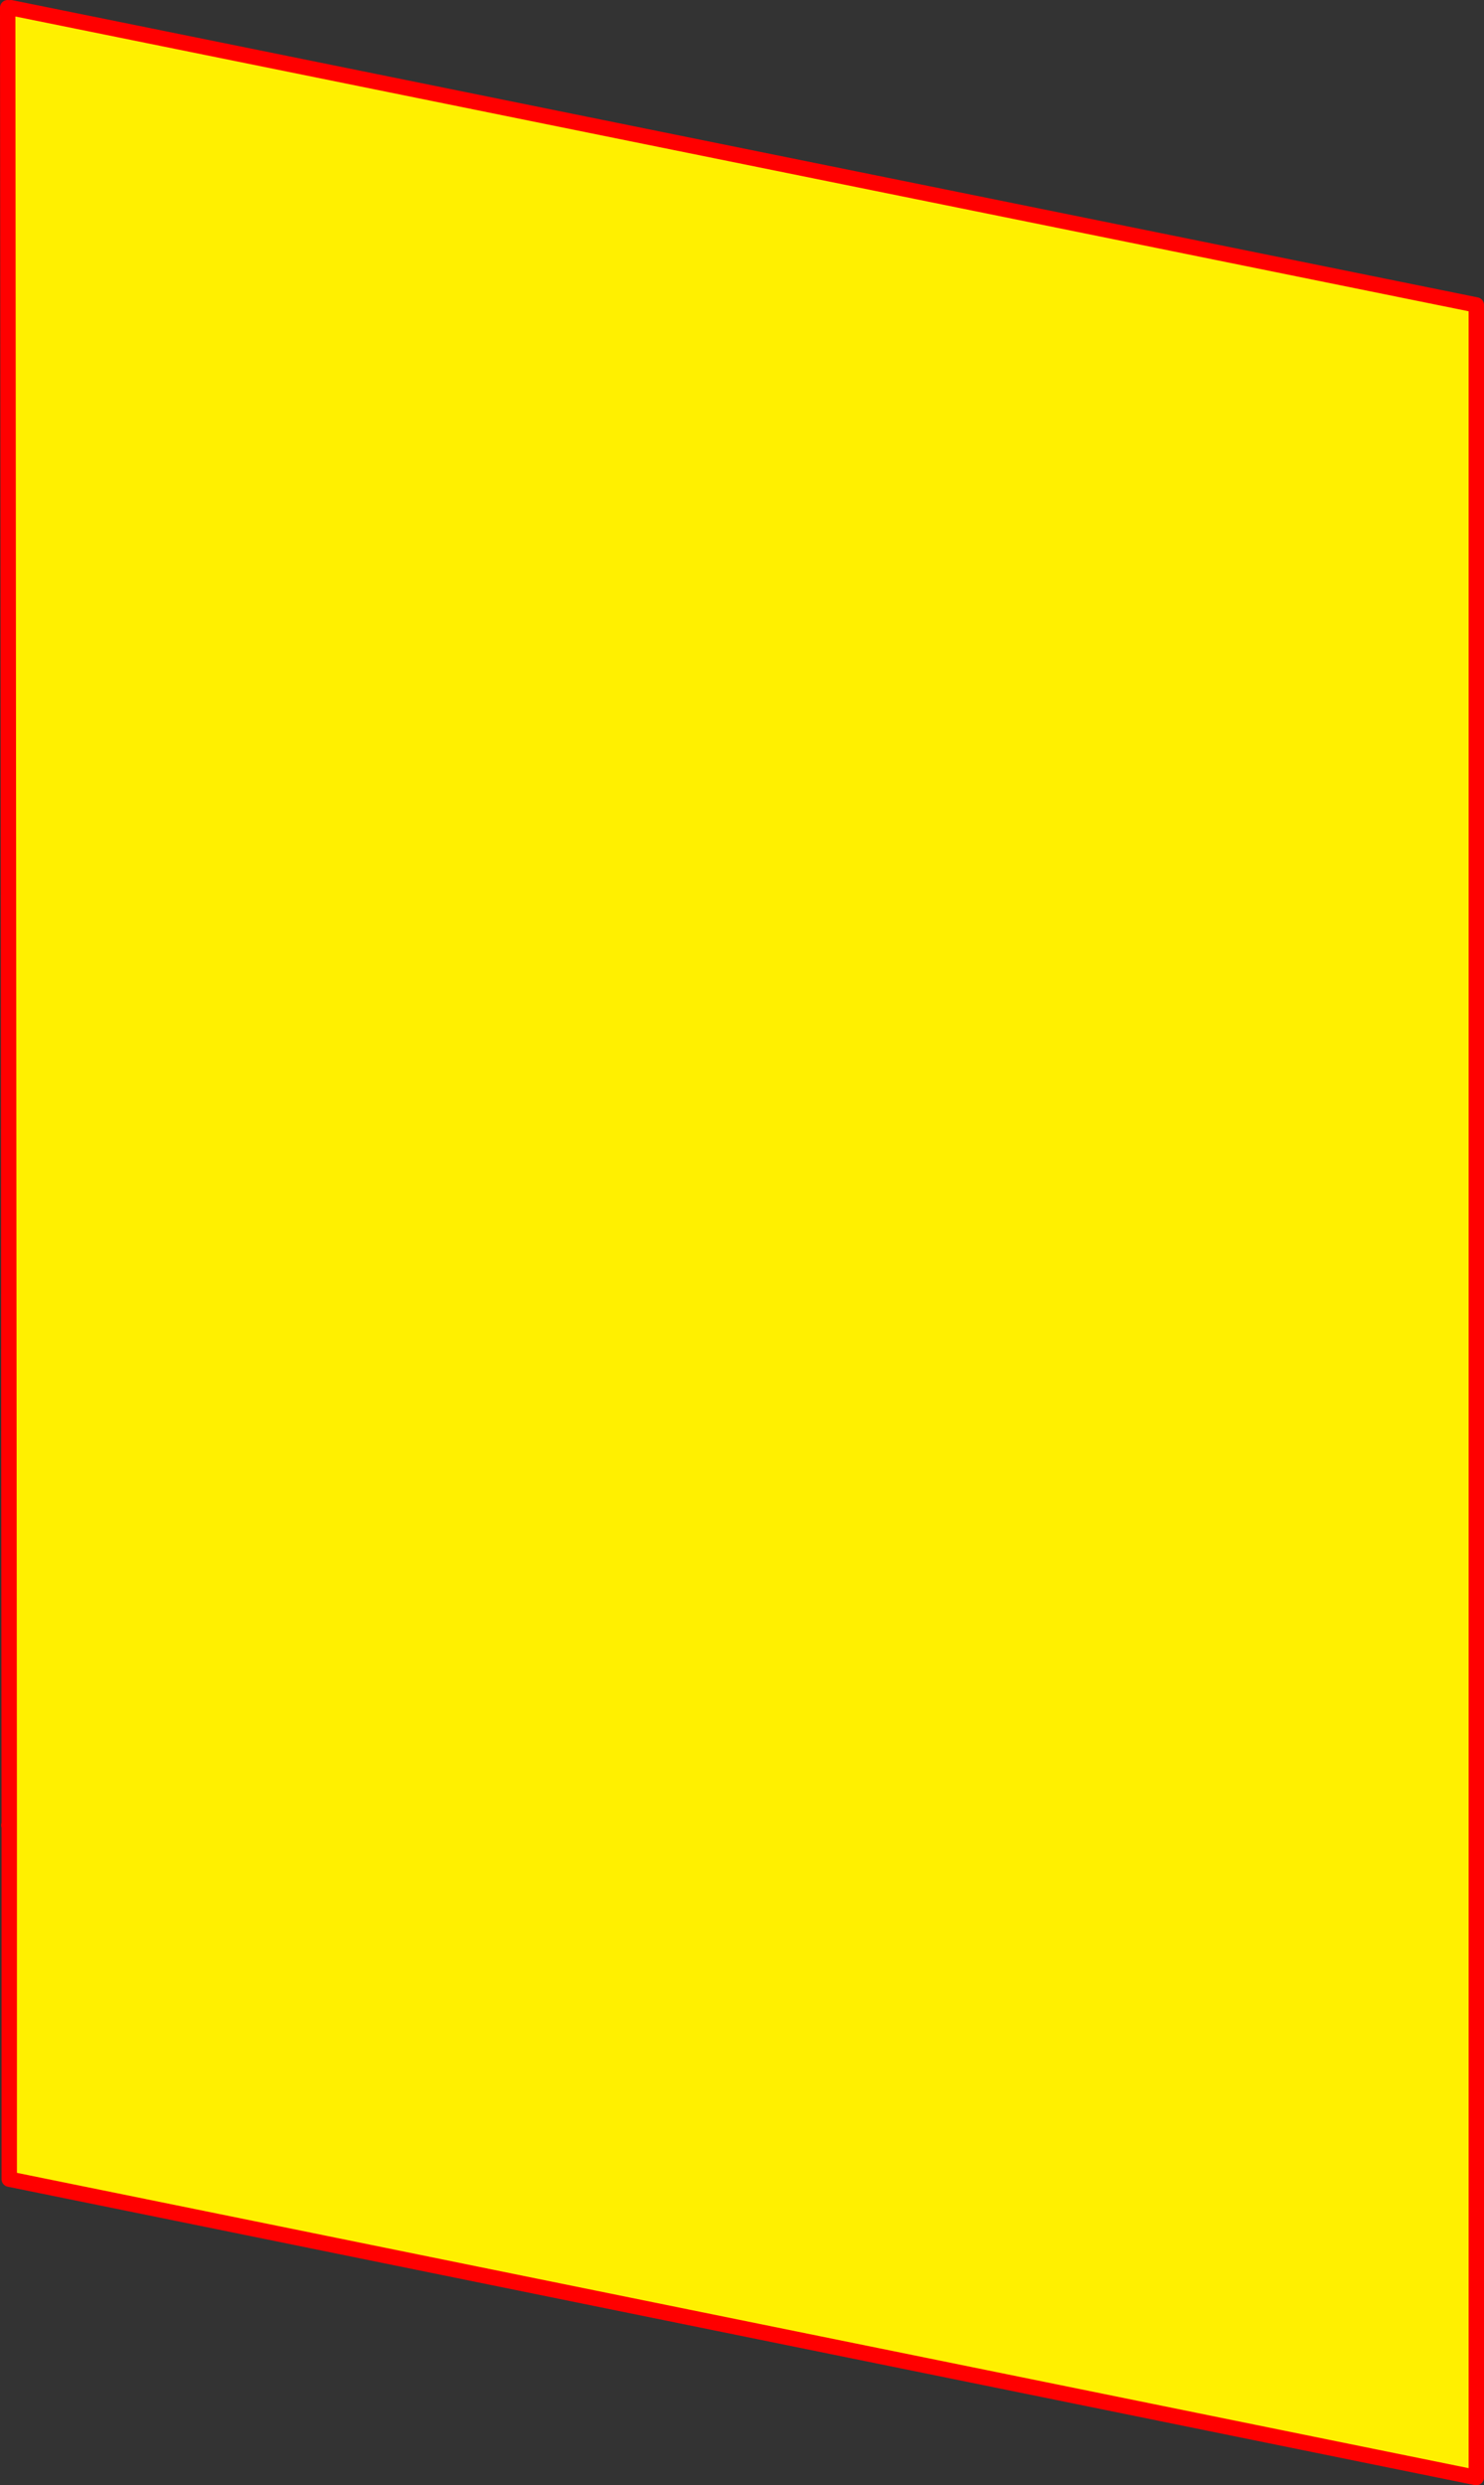 <?xml version="1.0" encoding="UTF-8" standalone="no"?>
<svg xmlns:xlink="http://www.w3.org/1999/xlink" height="322.7px" width="192.75px" xmlns="http://www.w3.org/2000/svg">
  <rect width="100%" height="100%" fill="#333333" stroke="none"/>
  <g transform="matrix(1.0, 0.0, 0.0, 1.0, 58.6, 183.15)">
    <path d="M-57.6 -182.15 L-57.2 -182.15 133.15 -143.55 133.15 138.55 -57.4 99.8 -57.4 53.85 -57.4 53.8 -57.6 -182.15" fill="#fff000" fill-rule="evenodd" stroke="none"/>
    <path d="M-57.2 -182.15 L133.15 -143.55 133.15 138.55 -57.4 99.8 -57.4 53.85 -57.45 53.85 -57.4 53.8 -57.6 -182.15 M-57.4 53.85 L-57.4 53.8" fill="none" stroke="#ff0000" stroke-linecap="round" stroke-linejoin="round" stroke-width="2.0"/>
  </g>
</svg>
